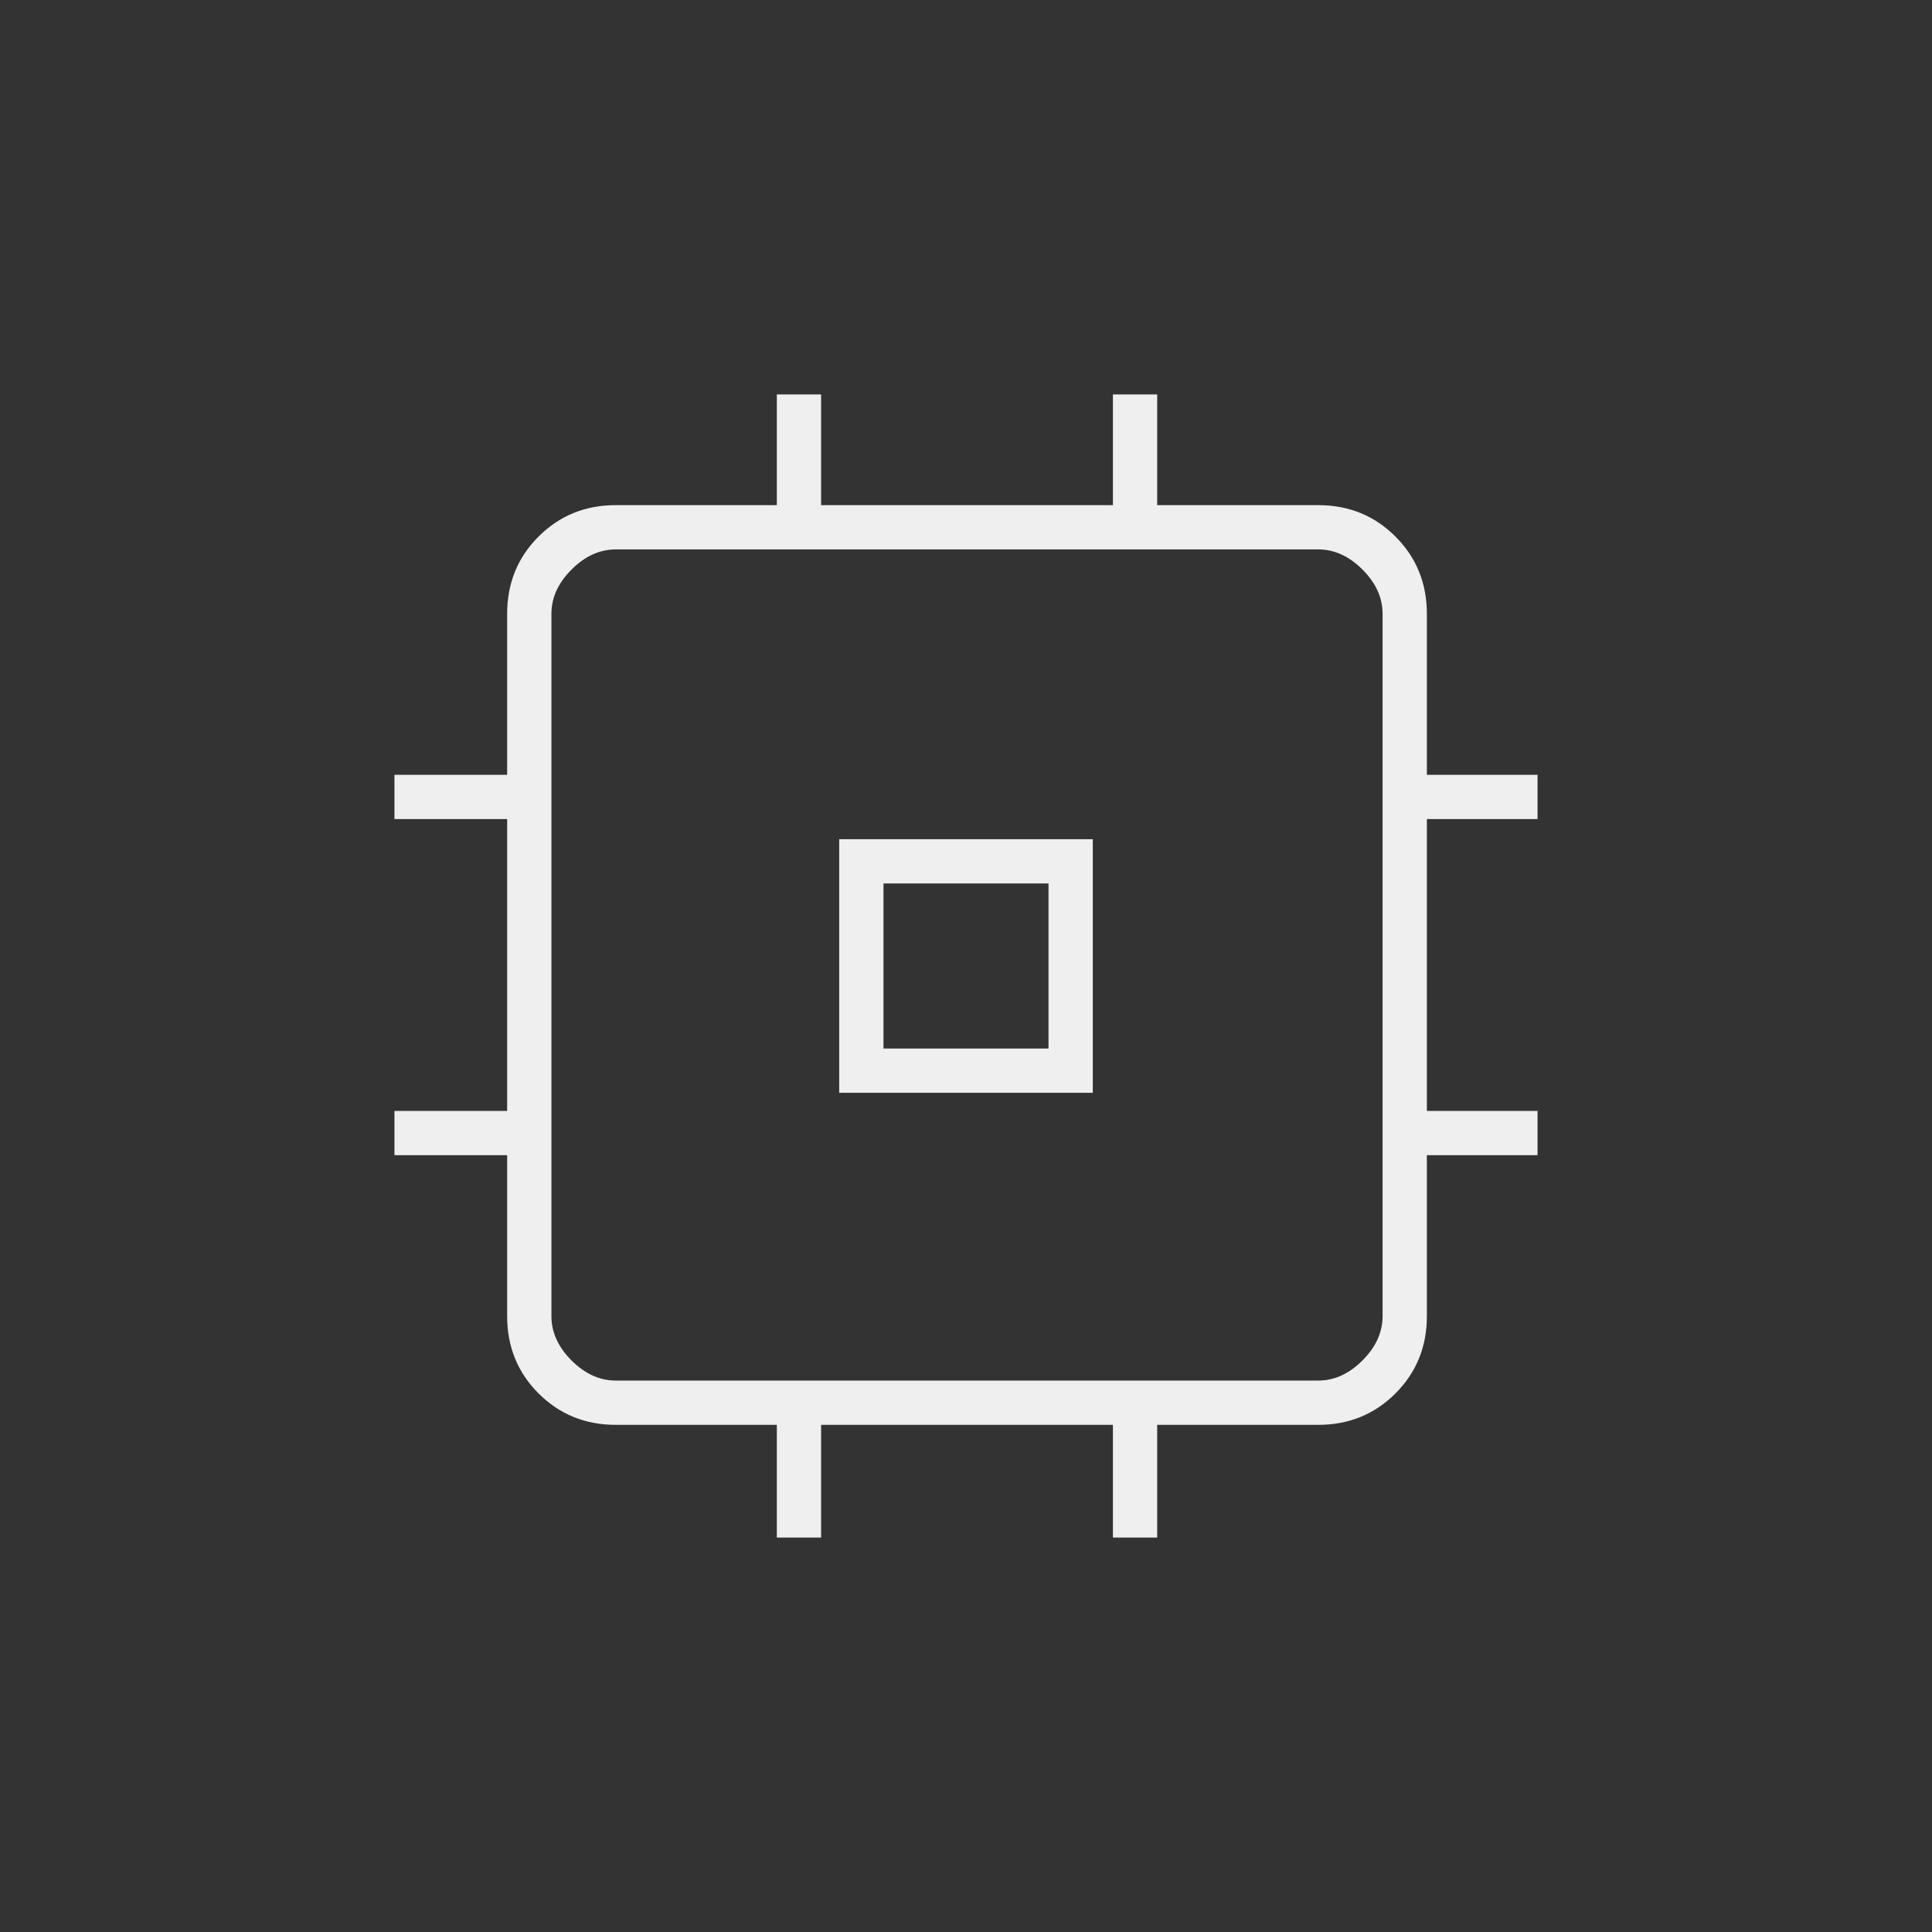 <svg xmlns="http://www.w3.org/2000/svg" height="48px" viewBox="0 -960 960 960" width="48px" fill="#EFEFEF">
    <rect x="0" y="-960" width="960" height="960" fill="#333333" stroke="none"/>
    <path d="M417-417v-126h126v126H417Zm22-22h82v-82h-82v82Zm-53 243v-56h-80q-22.77 0-38.39-15.61Q252-283.23 252-306v-80h-56v-22h56v-145h-56v-22h56v-80q0-22.78 15.61-38.39Q283.23-709 306-709h80v-55h22v55h145v-55h22v55h80q22.78 0 38.39 15.61T709-655v80h55v22h-55v145h55v22h-55v80q0 22.77-15.61 38.39Q677.78-252 655-252h-80v56h-22v-56H408v56h-22Zm269-78q12 0 22-10t10-22v-349q0-12-10-22t-22-10H306q-12 0-22 10t-10 22v349q0 12 10 22t22 10h349ZM480-480Z"/>
</svg>